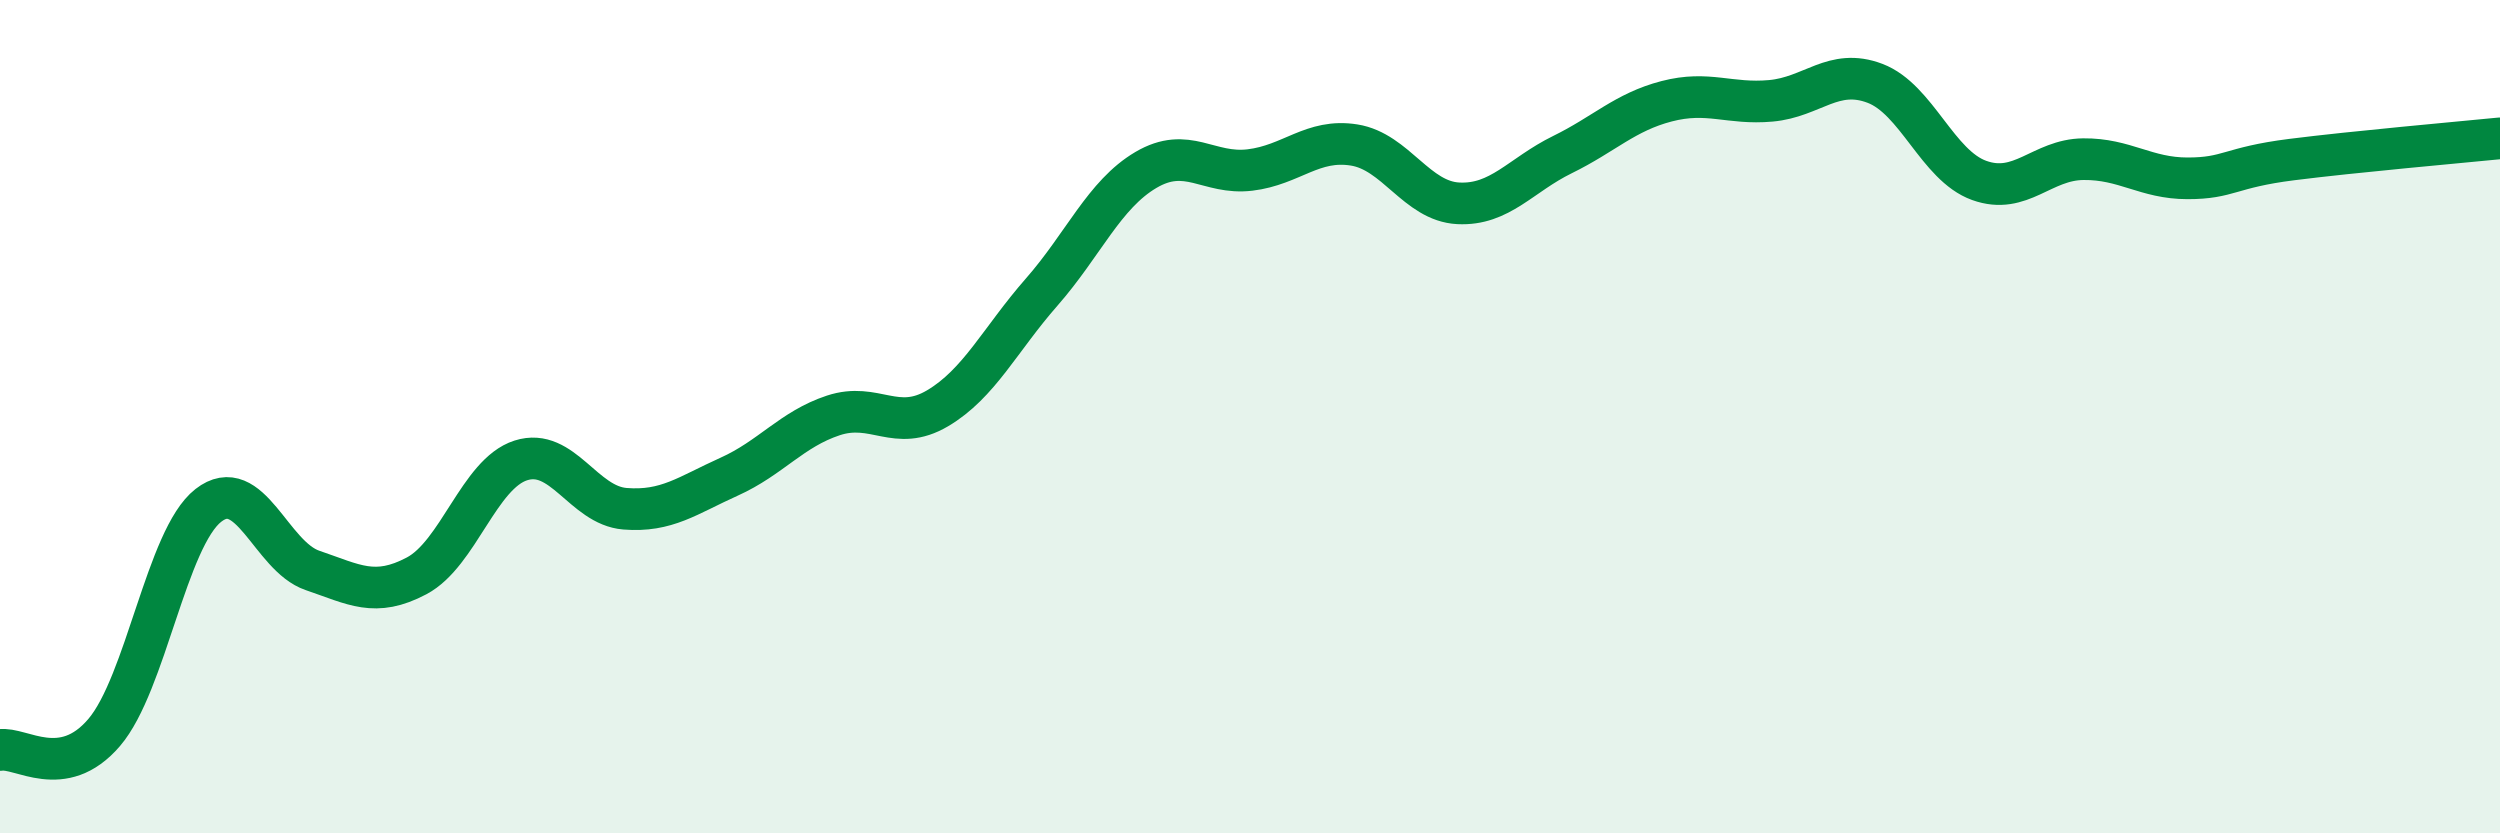 
    <svg width="60" height="20" viewBox="0 0 60 20" xmlns="http://www.w3.org/2000/svg">
      <path
        d="M 0,18 C 0.5,17.92 1.5,18.75 2.5,17.58 C 3.5,16.41 4,12.91 5,12.13 C 6,11.35 6.5,13.35 7.5,13.69 C 8.5,14.03 9,14.35 10,13.82 C 11,13.29 11.5,11.37 12.5,11.05 C 13.5,10.73 14,12.13 15,12.21 C 16,12.29 16.5,11.89 17.5,11.44 C 18.5,10.99 19,10.3 20,9.97 C 21,9.64 21.5,10.39 22.5,9.8 C 23.5,9.21 24,8.15 25,7.01 C 26,5.87 26.5,4.67 27.5,4.08 C 28.5,3.49 29,4.2 30,4.08 C 31,3.96 31.5,3.32 32.5,3.48 C 33.5,3.64 34,4.83 35,4.88 C 36,4.93 36.5,4.2 37.5,3.71 C 38.5,3.22 39,2.69 40,2.43 C 41,2.17 41.5,2.51 42.5,2.42 C 43.5,2.33 44,1.62 45,2 C 46,2.38 46.5,3.97 47.5,4.33 C 48.5,4.69 49,3.83 50,3.82 C 51,3.81 51.5,4.28 52.5,4.28 C 53.5,4.28 53.5,4.02 55,3.83 C 56.5,3.64 59,3.42 60,3.32L60 20L0 20Z"
        fill="#008740"
        opacity="0.1"
        stroke-linecap="round"
        stroke-linejoin="round"
      />
      <path
        d="M 0,18 C 0.5,17.92 1.5,18.75 2.5,17.58 C 3.5,16.41 4,12.91 5,12.13 C 6,11.35 6.5,13.35 7.5,13.69 C 8.5,14.03 9,14.35 10,13.82 C 11,13.29 11.5,11.37 12.5,11.05 C 13.5,10.73 14,12.13 15,12.21 C 16,12.29 16.5,11.89 17.5,11.44 C 18.5,10.99 19,10.3 20,9.97 C 21,9.64 21.5,10.39 22.5,9.8 C 23.5,9.21 24,8.15 25,7.01 C 26,5.87 26.5,4.67 27.5,4.08 C 28.5,3.49 29,4.2 30,4.08 C 31,3.96 31.5,3.32 32.5,3.48 C 33.5,3.64 34,4.83 35,4.88 C 36,4.93 36.5,4.2 37.5,3.71 C 38.5,3.22 39,2.69 40,2.43 C 41,2.17 41.5,2.51 42.5,2.42 C 43.5,2.33 44,1.62 45,2 C 46,2.38 46.5,3.97 47.5,4.33 C 48.5,4.69 49,3.83 50,3.82 C 51,3.81 51.5,4.28 52.5,4.28 C 53.5,4.28 53.5,4.02 55,3.83 C 56.5,3.64 59,3.42 60,3.32"
        stroke="#008740"
        stroke-width="1"
        fill="none"
        stroke-linecap="round"
        stroke-linejoin="round"
      />
    </svg>
  